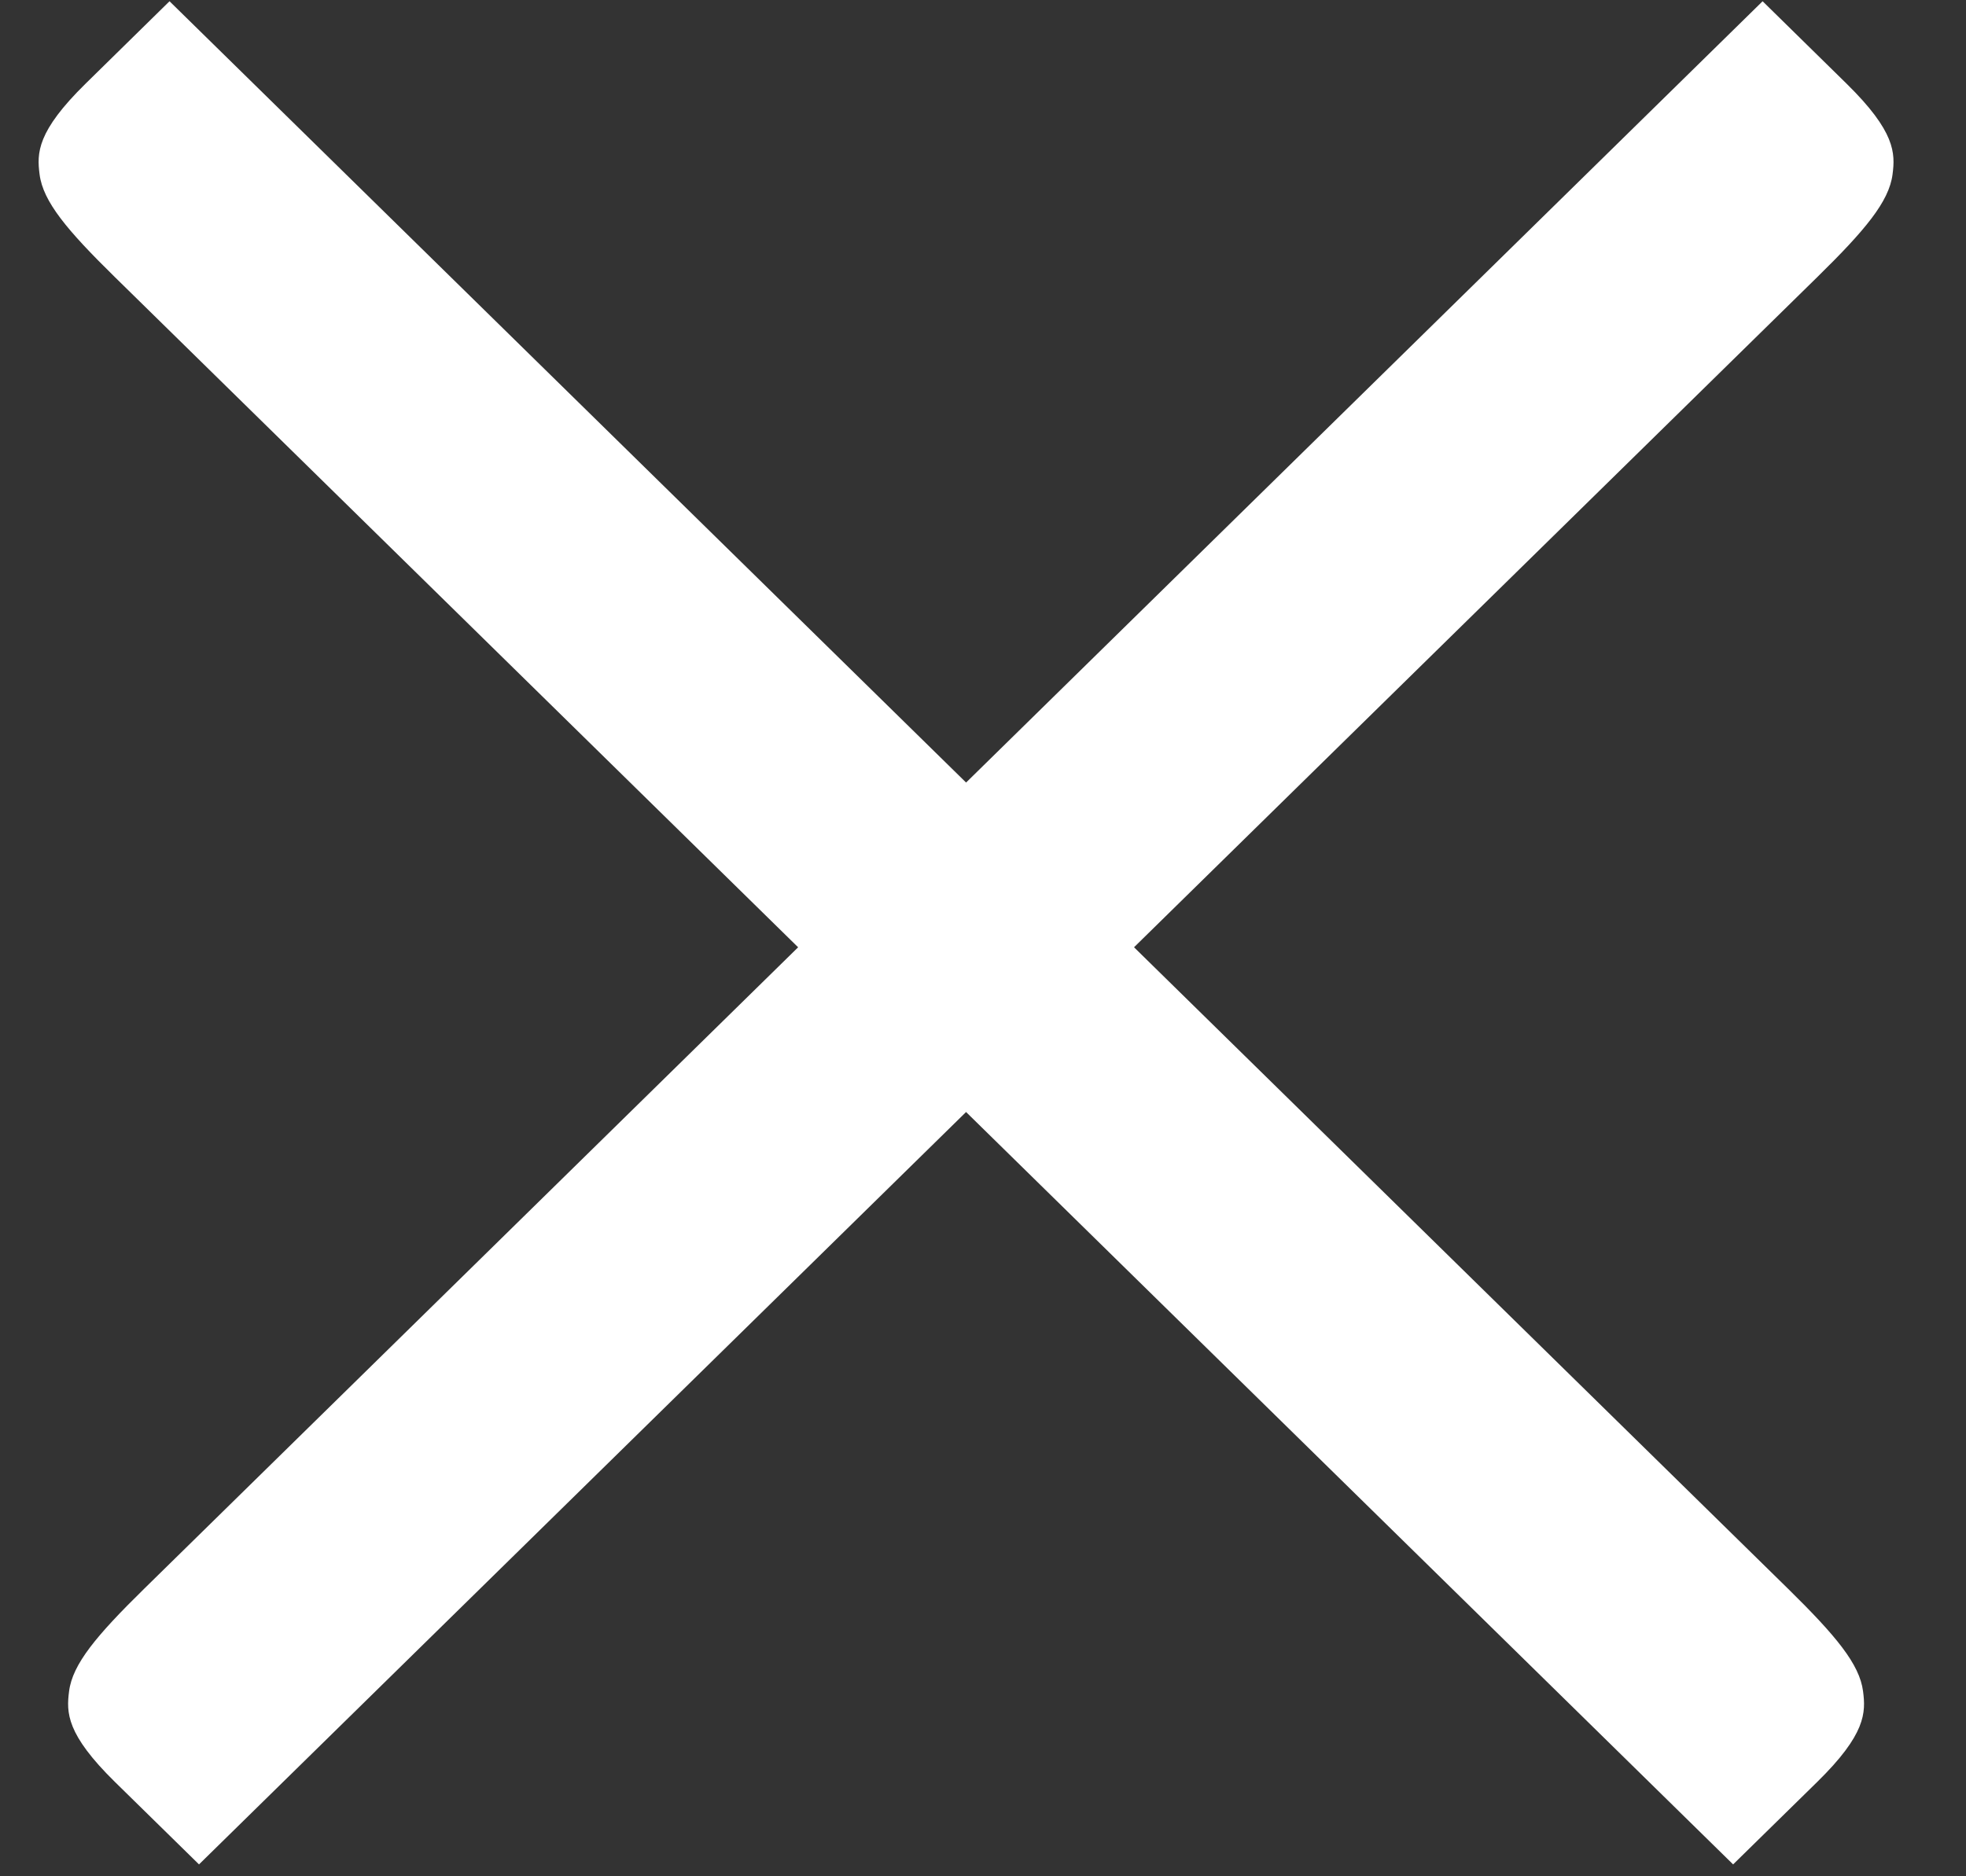 <svg width="22" height="21" viewBox="0 0 22 21" fill="none" xmlns="http://www.w3.org/2000/svg">
<rect x="0" y="0" width="22" height="21" fill="#333333" stroke="none"/>
<path d="M19.724 0.014L20.663 0.936C21.21 1.473 21.209 1.714 21.178 1.952C21.139 2.256 20.872 2.575 20.338 3.099L2.227 20.867L1.287 19.945C0.741 19.409 0.742 19.168 0.773 18.929C0.812 18.625 1.078 18.307 1.613 17.782L19.724 0.014Z" fill="white"/>
<path d="M1.897 0.014L0.958 0.936C0.411 1.473 0.412 1.714 0.443 1.952C0.482 2.256 0.749 2.575 1.283 3.099L19.394 20.867L20.334 19.945C20.881 19.409 20.879 19.168 20.848 18.929C20.809 18.625 20.543 18.307 20.009 17.782L1.897 0.014Z" fill="white"/>
</svg>
